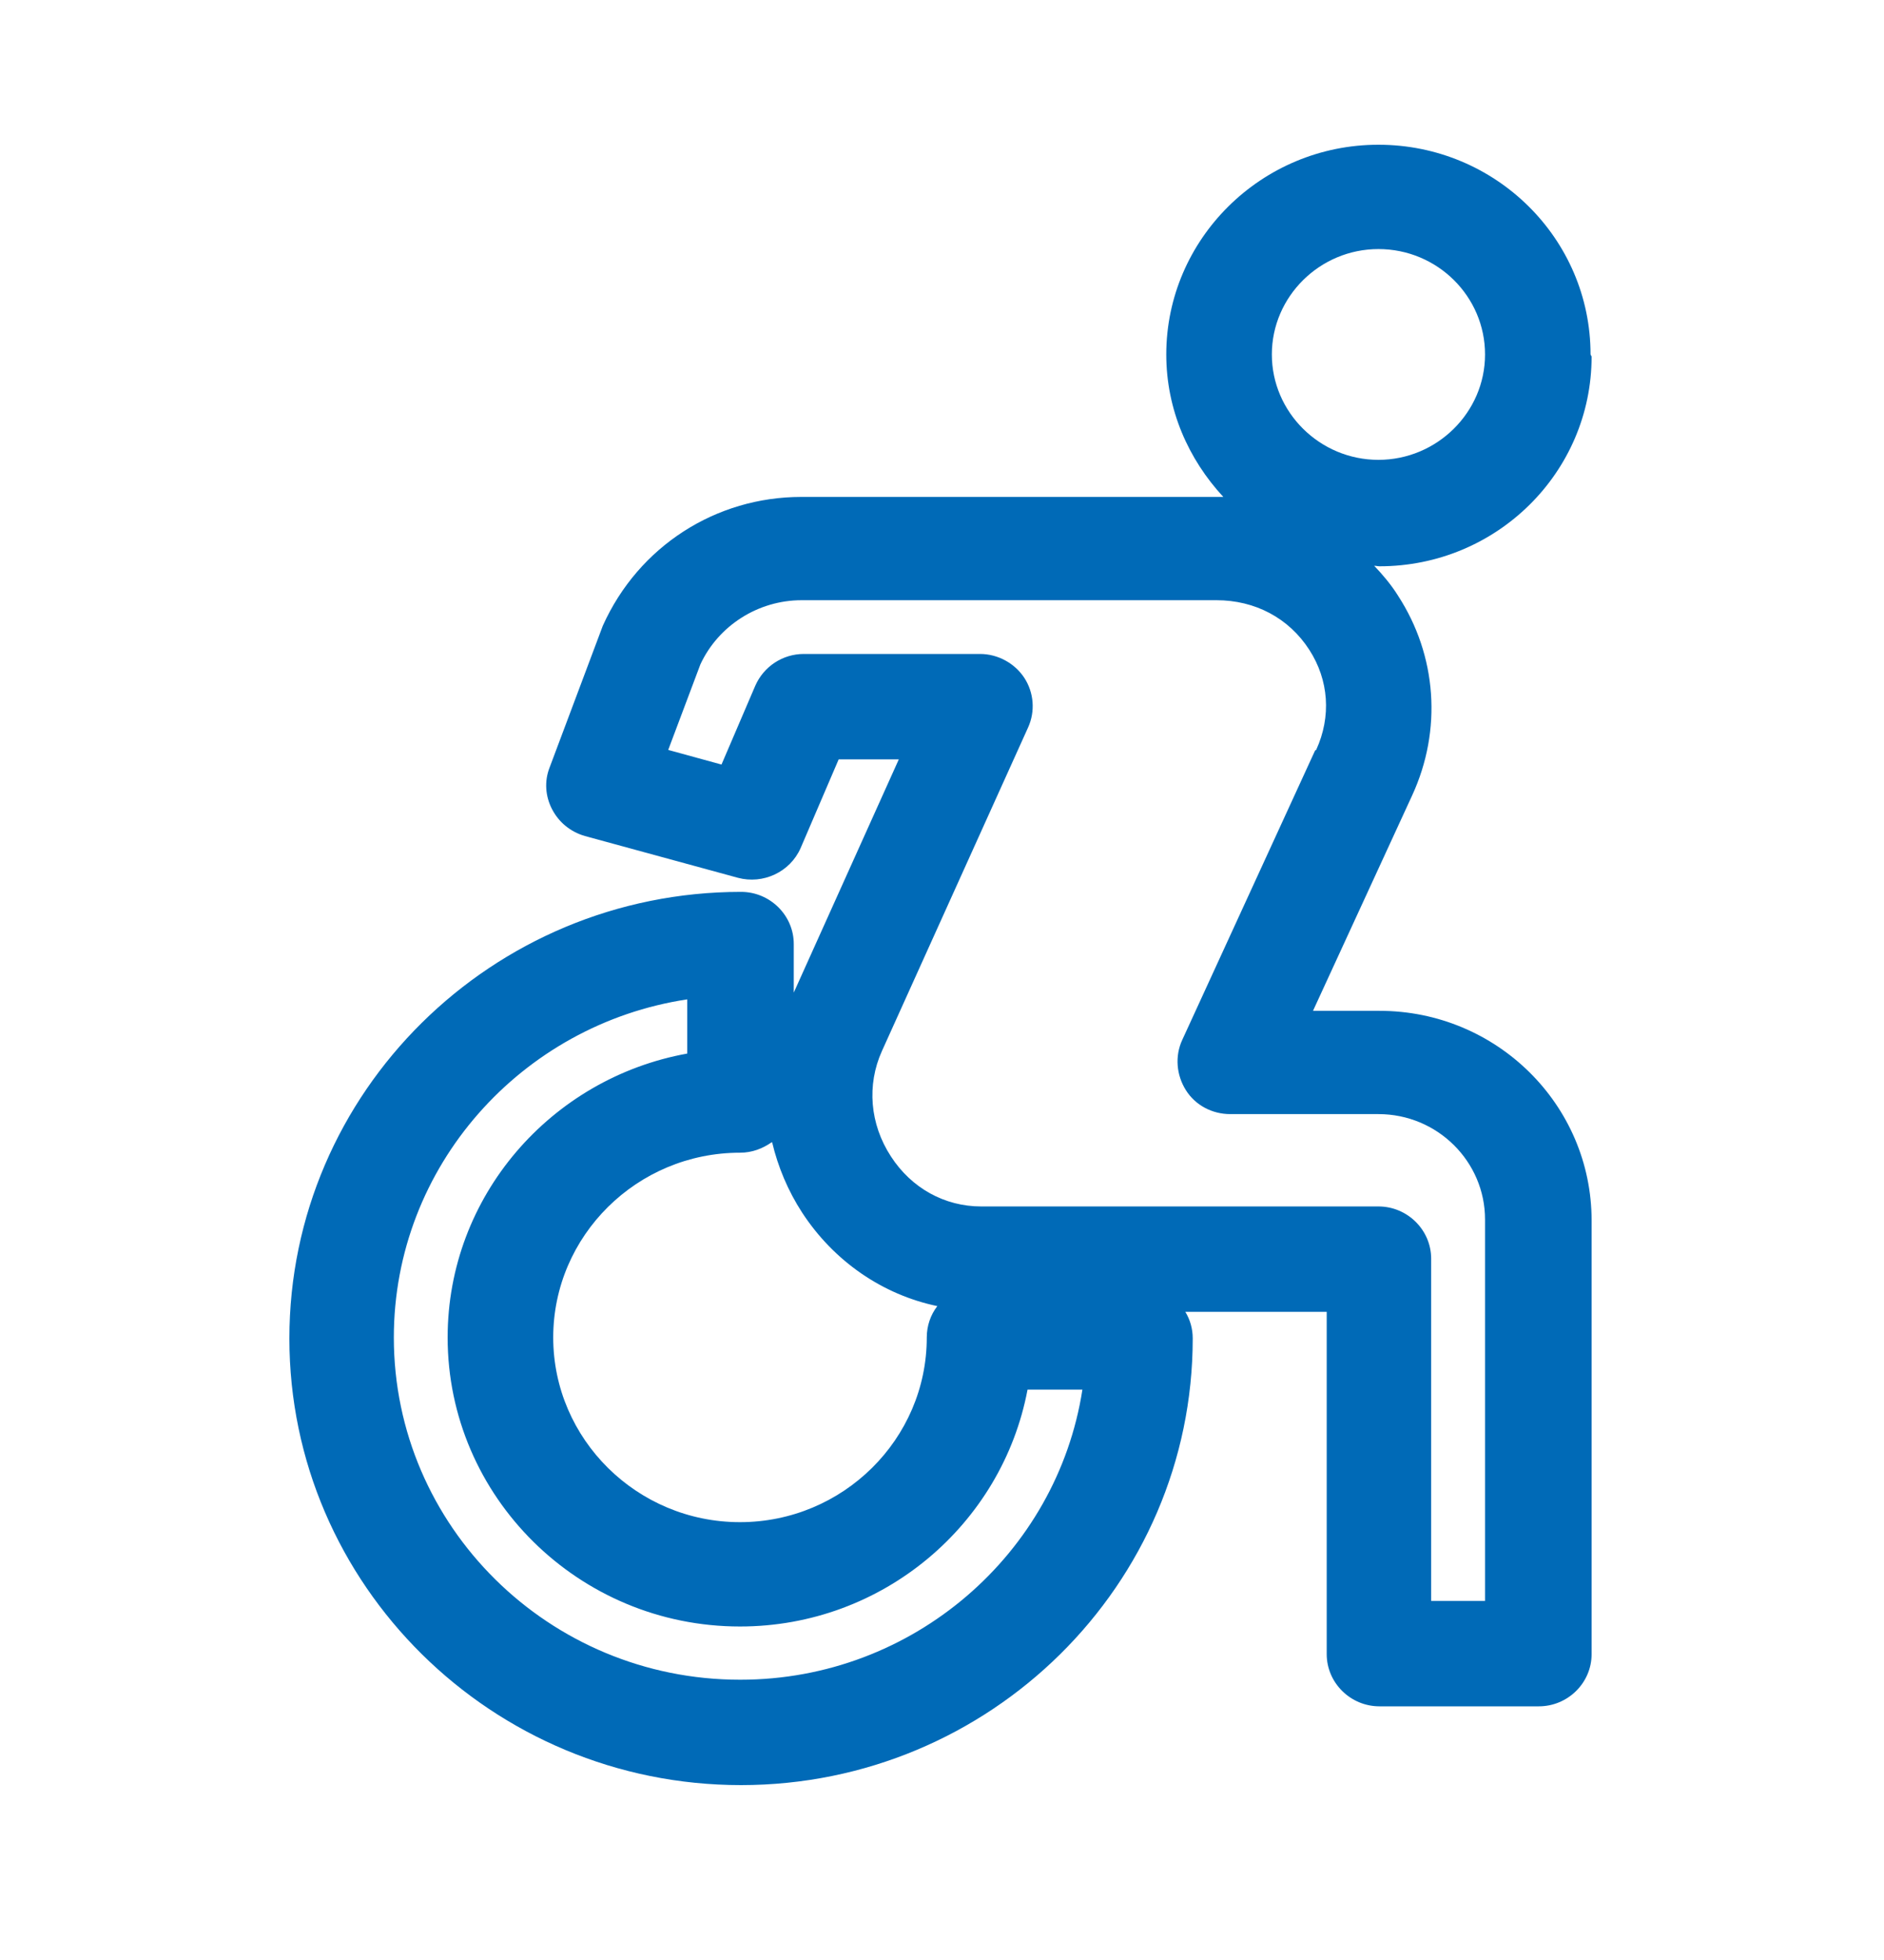 <svg width="25" height="26" viewBox="0 0 25 26" fill="none" xmlns="http://www.w3.org/2000/svg">
<path d="M21.106 4.702C21.106 3.166 19.846 1.92 18.291 1.92C16.737 1.92 15.476 3.173 15.476 4.702C15.476 5.436 15.771 6.093 16.233 6.592C16.198 6.592 16.163 6.592 16.135 6.592H10.631C9.504 6.592 8.475 7.242 7.999 8.301L7.292 10.184C7.222 10.364 7.236 10.564 7.327 10.737C7.418 10.911 7.572 11.035 7.761 11.09L9.791 11.644C10.127 11.734 10.484 11.568 10.624 11.25L11.129 10.073H11.927L10.533 13.167V12.523C10.533 12.142 10.218 11.831 9.833 11.831C6.528 11.831 3.84 14.489 3.84 17.755C3.84 21.022 6.528 23.68 9.833 23.68C13.138 23.68 15.827 21.022 15.827 17.755C15.827 17.624 15.792 17.506 15.729 17.402H17.605V21.943C17.605 22.323 17.92 22.635 18.305 22.635H20.42C20.805 22.635 21.12 22.323 21.12 21.943V16.191C21.12 14.655 19.86 13.409 18.305 13.409H17.423L18.739 10.551C19.138 9.685 19.068 8.696 18.55 7.9C18.459 7.754 18.347 7.623 18.235 7.505C18.256 7.505 18.284 7.512 18.305 7.512C19.86 7.512 21.12 6.266 21.12 4.73L21.106 4.702ZM18.291 3.304C19.075 3.304 19.706 3.934 19.706 4.702C19.706 5.47 19.068 6.1 18.291 6.1C17.514 6.1 16.877 5.47 16.877 4.702C16.877 3.934 17.514 3.304 18.291 3.304ZM10.246 15.153C10.323 15.478 10.456 15.797 10.645 16.087C11.066 16.731 11.71 17.174 12.438 17.326C12.347 17.444 12.298 17.589 12.298 17.742C12.298 19.091 11.185 20.192 9.819 20.192C8.454 20.192 7.341 19.091 7.341 17.742C7.341 16.392 8.454 15.291 9.819 15.291C9.98 15.291 10.12 15.236 10.239 15.153H10.246ZM9.819 22.282C7.285 22.282 5.226 20.247 5.226 17.742C5.226 15.472 6.921 13.589 9.119 13.257V13.976C7.313 14.302 5.94 15.866 5.94 17.742C5.94 19.852 7.677 21.576 9.819 21.576C11.717 21.576 13.299 20.219 13.635 18.434H14.363C14.027 20.607 12.116 22.282 9.826 22.282H9.819ZM17.451 9.955L15.687 13.797C15.589 14.011 15.61 14.26 15.736 14.461C15.862 14.662 16.086 14.779 16.324 14.779H18.291C19.075 14.779 19.706 15.409 19.706 16.177V21.237H18.991V16.697C18.991 16.316 18.676 16.004 18.291 16.004H13.019C12.536 16.004 12.095 15.762 11.822 15.34C11.542 14.911 11.5 14.392 11.703 13.942L13.642 9.651C13.74 9.436 13.719 9.187 13.593 8.993C13.467 8.8 13.243 8.675 13.005 8.675H10.666C10.386 8.675 10.134 8.841 10.022 9.097L9.574 10.142L8.867 9.948L9.294 8.813C9.532 8.301 10.057 7.962 10.638 7.962H16.142C16.653 7.962 17.101 8.197 17.374 8.62C17.633 9.021 17.668 9.505 17.465 9.948L17.451 9.955Z" fill="#006AB7"/>
</svg>
